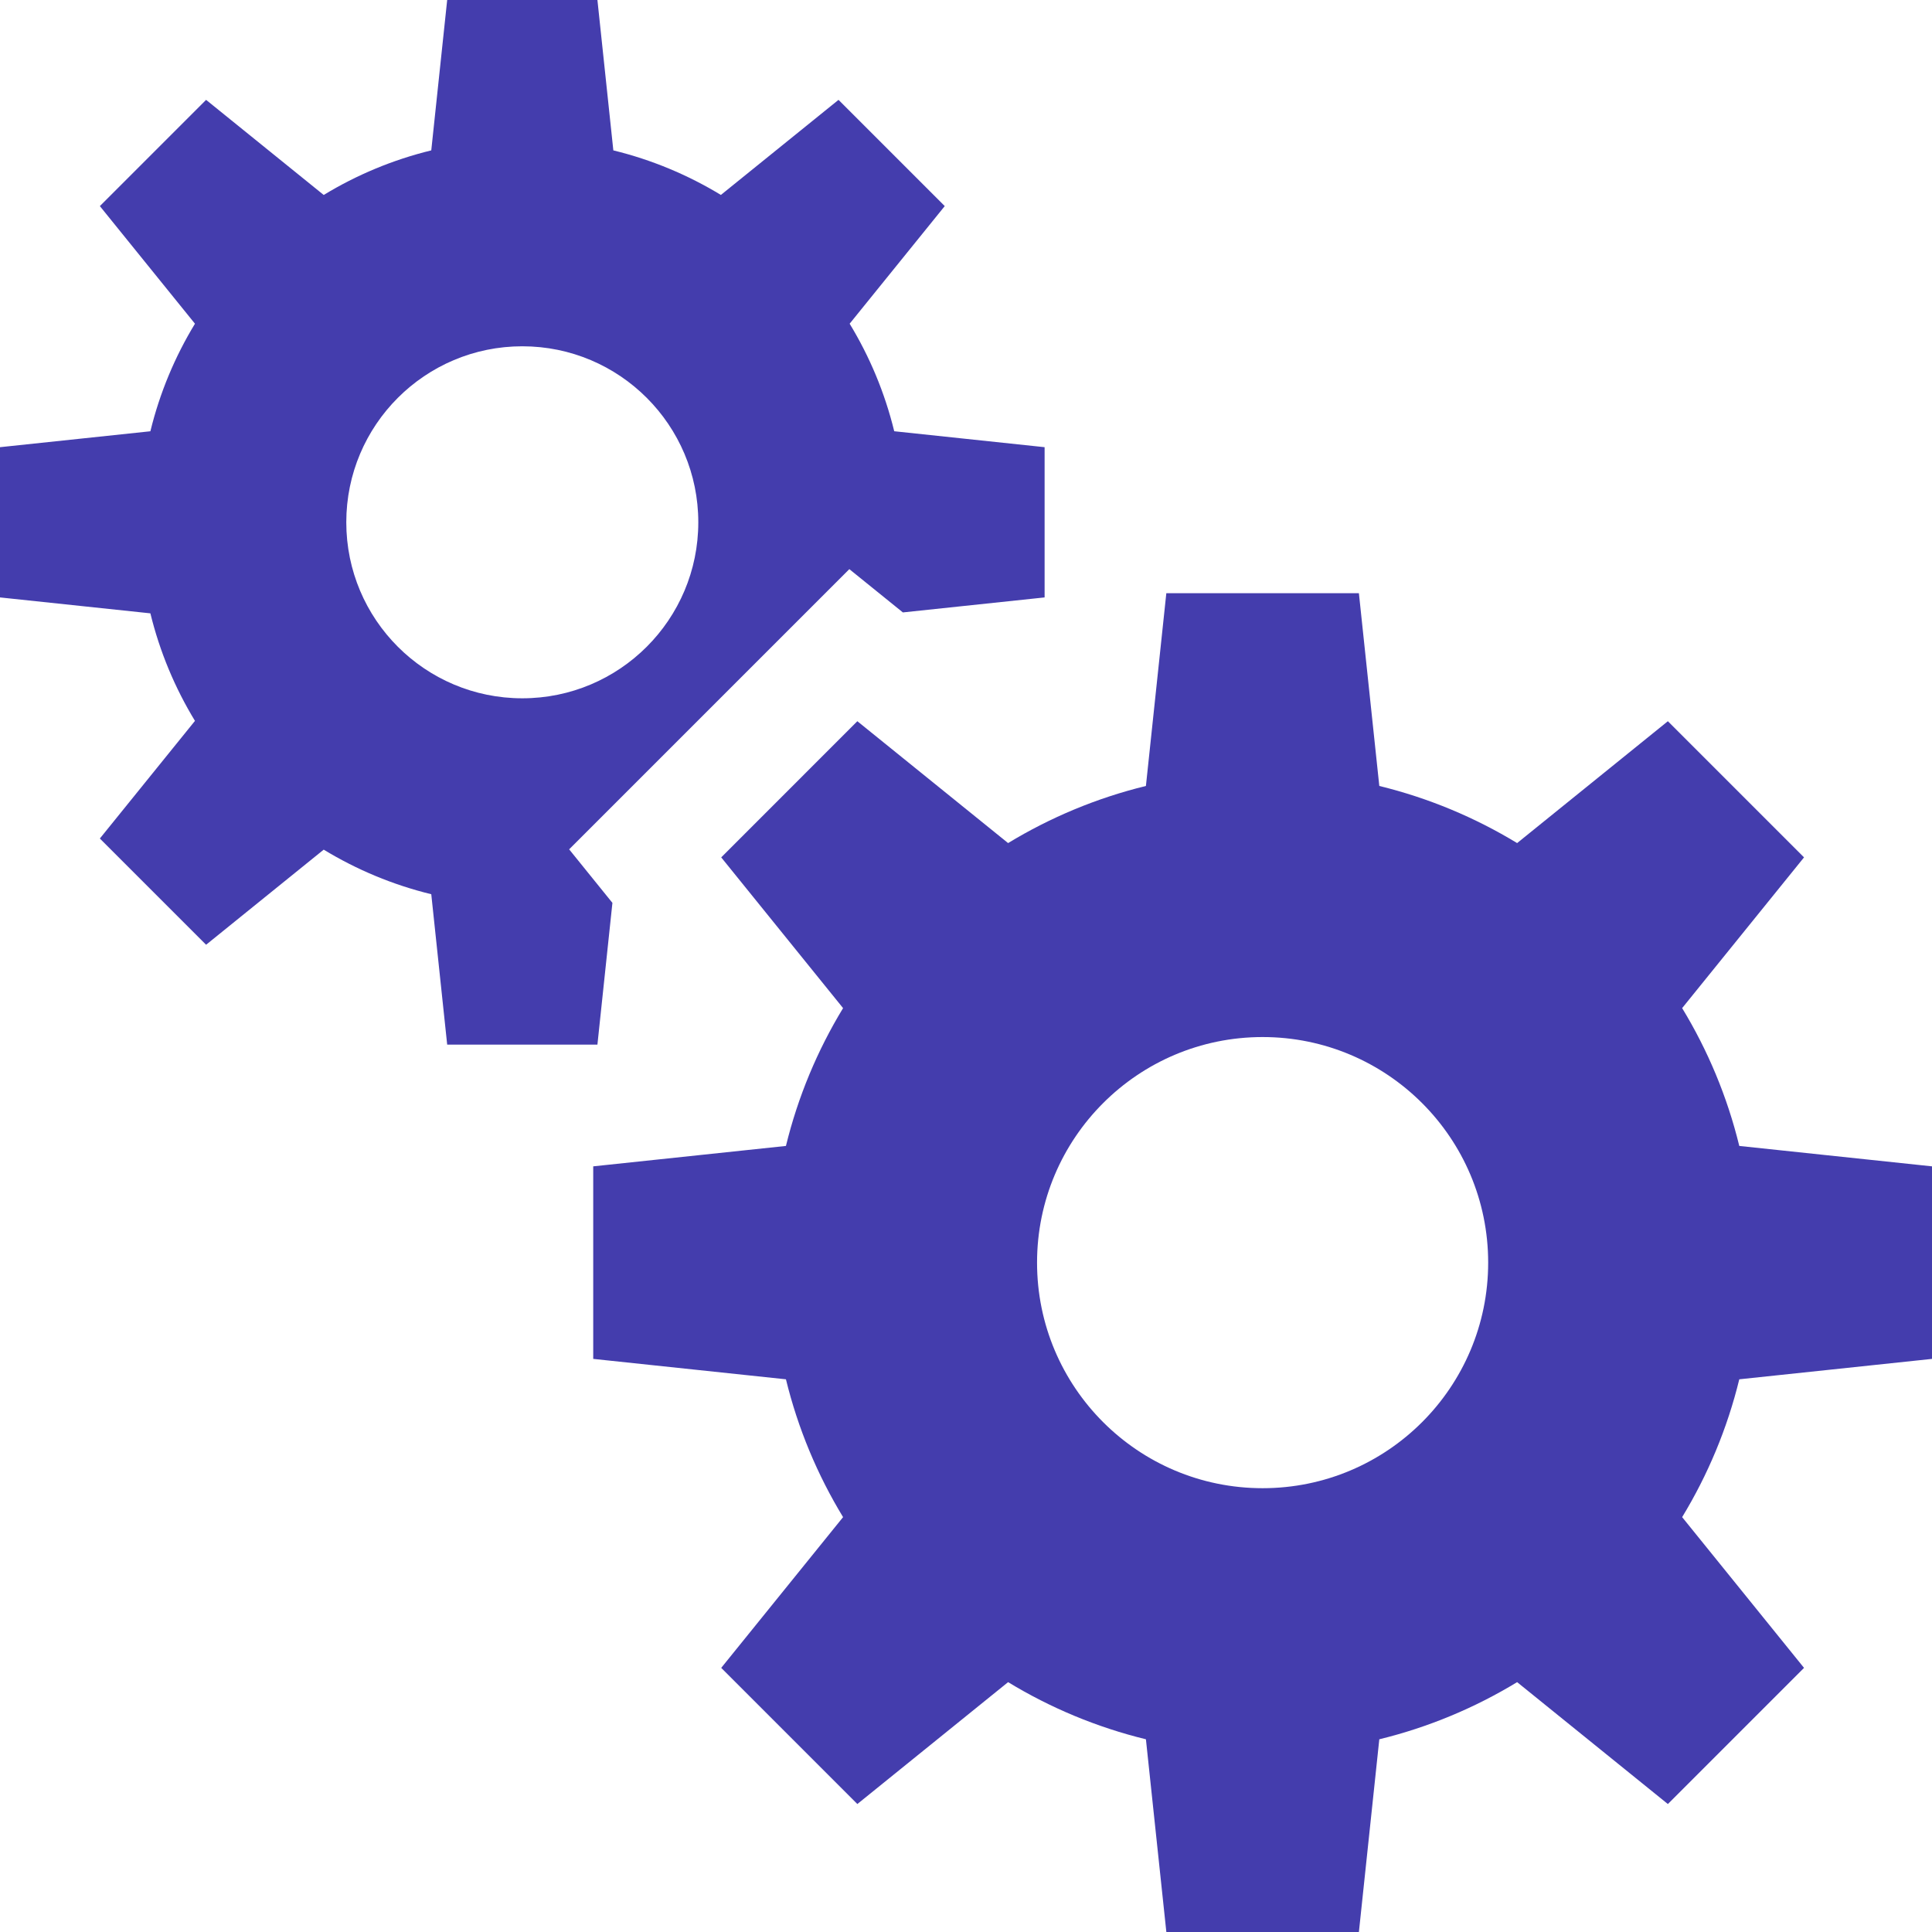 <svg xmlns="http://www.w3.org/2000/svg" width="80" height="80" viewBox="0 0 80 80" fill="none"><g clip-path="url(#clip0_221_1532)"><path d="M80 56.269V48.296L72.02 47.451C71.522 45.41 70.716 43.49 69.654 41.744L74.701 35.502L69.063 29.864L62.821 34.91C61.074 33.849 59.154 33.043 57.114 32.545L56.269 24.564H48.295L47.45 32.545C45.41 33.043 43.49 33.849 41.743 34.91L35.501 29.864L29.864 35.502L34.91 41.744C33.848 43.49 33.042 45.41 32.544 47.451L24.564 48.296V56.269L32.544 57.114C33.042 59.154 33.848 61.074 34.91 62.821L29.864 69.063L35.501 74.701L41.743 69.654C43.49 70.716 45.41 71.522 47.45 72.02L48.296 80H56.269L57.114 72.02C59.154 71.522 61.074 70.716 62.821 69.654L69.063 74.701L74.701 69.063L69.654 62.821C70.716 61.074 71.522 59.154 72.02 57.114L80 56.269ZM52.282 61.623C47.124 61.623 42.942 57.441 42.942 52.282C42.942 47.124 47.124 42.942 52.282 42.942C57.441 42.942 61.622 47.124 61.622 52.282C61.622 57.441 57.441 61.623 52.282 61.623Z" fill="#443DAD"></path><path d="M37.028 17.857C36.639 16.265 36.011 14.767 35.182 13.404L39.12 8.534L34.721 4.135L29.85 8.072C28.487 7.244 26.989 6.615 25.397 6.227L24.738 0H18.517L17.858 6.227C16.265 6.615 14.768 7.244 13.404 8.073L8.534 4.135L4.135 8.534L8.073 13.404C7.244 14.767 6.615 16.265 6.227 17.858L0 18.517V24.738L6.227 25.397C6.615 26.989 7.244 28.487 8.073 29.85L4.135 34.721L8.534 39.12L13.404 35.182C14.767 36.011 16.265 36.639 17.858 37.028L18.517 43.255H24.738L25.359 37.386L23.567 35.169L26.549 32.187L32.187 26.549L35.169 23.567L37.386 25.359L43.255 24.738V18.517L37.028 17.857ZM21.627 28.915C17.602 28.915 14.339 25.652 14.339 21.627C14.339 17.602 17.602 14.339 21.627 14.339C25.652 14.339 28.915 17.602 28.915 21.627C28.915 25.652 25.652 28.915 21.627 28.915Z" fill="#443DAD"></path></g><defs><clipPath id="clip0_221_1532"><rect width="80" height="80" fill="white"></rect></clipPath></defs></svg>